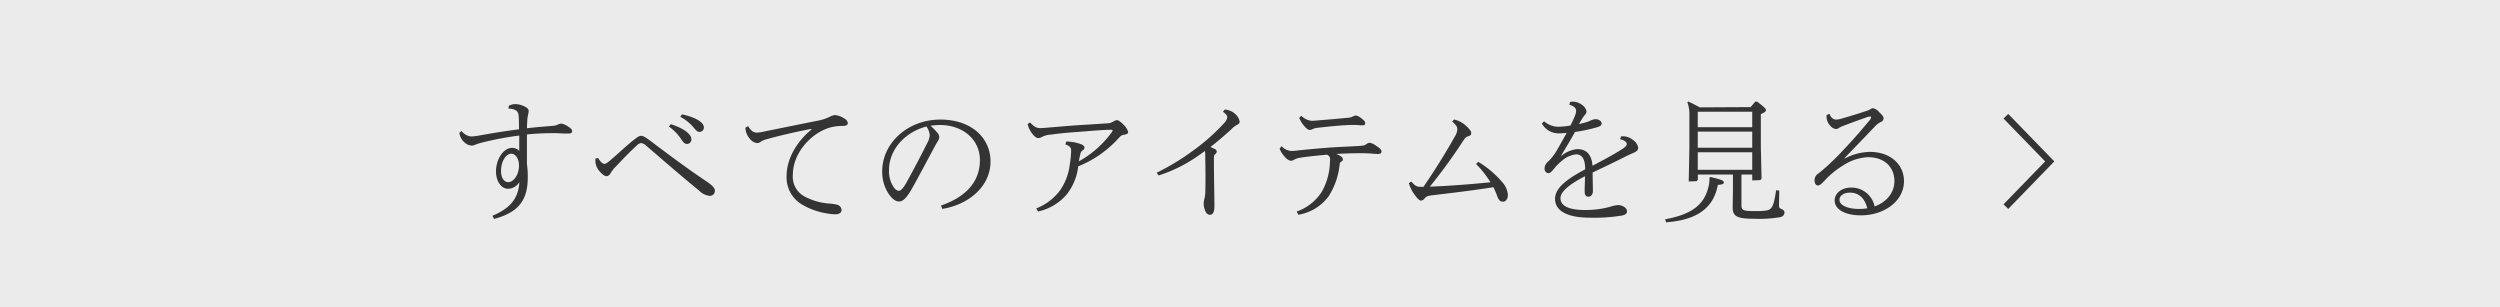 <svg xmlns="http://www.w3.org/2000/svg" viewBox="0 0 570 70"><defs><style>.cls-1{fill:#ebebeb;}.cls-2{fill:#343434;}.cls-3{fill:none;stroke:#343434;stroke-miterlimit:10;stroke-width:1.5px;}</style></defs><g id="レイヤー_2" data-name="レイヤー 2"><g id="txt"><rect class="cls-1" width="570" height="70"/><path class="cls-2" d="M116,24.12a3.3,3.3,0,0,1,1.48-.39,5.18,5.18,0,0,1,2.06.51c.66.31,1,.64,1,1.06a3.87,3.87,0,0,1-.09.64,11.54,11.54,0,0,0-.22,1.3c0,.33-.06,1-.09,2,2.55-.3,4.42-.42,5.88-.55a3.3,3.3,0,0,0,1.21-.3,1.77,1.77,0,0,1,.75-.21,3.76,3.76,0,0,1,1.55.67c.54.33.91.66.91,1.05s-.21.55-1,.55c-1.24,0-2-.09-2.94-.09-1.39,0-3.63,0-6.36.3,0,2.3,0,4.33,0,6.69a21.78,21.78,0,0,1,.19,3.15c0,5.42-2.4,8-7.69,9.42l-.37-.73c4.36-1.79,5.94-4.24,6.15-7.66a3.13,3.13,0,0,1-2.57,1.51c-1.67,0-2.76-1.84-2.76-3.93,0-3,1.82-5.39,3.63-5.39a2.11,2.11,0,0,1,1.67.7V30.9A73.88,73.88,0,0,0,110,32.48a13.57,13.57,0,0,0-1.72.54,2,2,0,0,1-.76.18,2.71,2.71,0,0,1-1.6-.72,3.4,3.4,0,0,1-1.18-2.18l.48-.46a3.09,3.09,0,0,0,2.3,1.28c.24,0,1-.1,1.57-.19,3.33-.6,6.12-1.06,9.24-1.45,0-1.24,0-2.24-.09-3.12a1.61,1.61,0,0,0-.46-1.09,2.87,2.87,0,0,0-1.84-.48Zm-.12,17.41c1.21,0,2.45-1.7,2.45-3.75,0-1.61-.79-2.73-1.76-2.73-1.24,0-2.33,1.79-2.33,3.88C114.22,40.47,114.89,41.53,115.86,41.53Z"/><path class="cls-2" d="M136.35,36c.61,1,1.06,1.36,1.49,1.36.21,0,.45-.12,1.09-.63,2-1.67,3.54-3.21,5.48-4.76.81-.63,1.27-1,1.75-1s.94.28,1.94,1c4.48,3.39,8.72,6.54,13.11,9.48,1.3.88,1.78,1.51,1.78,2a1.13,1.13,0,0,1-1.15,1.21,4,4,0,0,1-2.45-1.21c-4.09-3.33-8-6.75-12.17-10.33a2,2,0,0,0-1.06-.51,1.79,1.79,0,0,0-1,.58c-1.75,1.6-3.3,3.26-4.78,4.81a8,8,0,0,0-1.18,1.51,1.17,1.17,0,0,1-.91.67c-.27,0-.76-.21-1.42-.94a3.73,3.73,0,0,1-1.12-2.88v-.18Zm16.59-7.69c3.48,1.12,4.69,2.48,4.69,3.42a1,1,0,0,1-1,1.09c-.52,0-.79-.3-1.49-1.33a10.6,10.6,0,0,0-2.63-2.63Zm2.55-2.24c3.6.79,5,2,5,3a1,1,0,0,1-1,1c-.42,0-.69-.19-1.48-1.15a10.32,10.32,0,0,0-2.91-2.3Z"/><path class="cls-2" d="M184.94,29.39c-3.54.67-7.75,1.67-10.05,2.33a4.61,4.61,0,0,0-1.42.58,1.36,1.36,0,0,1-.85.33,2.45,2.45,0,0,1-1.66-1,4,4,0,0,1-1-2.39v-.12l.6-.37c.76,1.25,1.37,1.49,2,1.49a10,10,0,0,0,1.91-.31c3.93-.78,7.9-1.6,11.84-2.39a10.51,10.51,0,0,0,2.93-.94,2.71,2.71,0,0,1,1.18-.36,4.45,4.45,0,0,1,2.09.79,1.36,1.36,0,0,1,.79,1c0,.48-.36.69-1.33.69a10.4,10.4,0,0,0-2.67.34,10.93,10.93,0,0,0-2.72,1.21c-3.45,2.18-5.81,5.84-5.81,9.59a5.11,5.11,0,0,0,2.78,5,14.32,14.32,0,0,0,5.33,1.54,9.17,9.17,0,0,1,2,.28,1.32,1.32,0,0,1,1,1.24c0,.54-.55.94-1.37.94a10.6,10.6,0,0,1-1.9-.19,16,16,0,0,1-5.94-2.15,7.18,7.18,0,0,1-3.33-6.35c0-4.12,2.46-8,5.69-10.66Z"/><path class="cls-2" d="M214.55,46.86c5.21-1.79,8.87-5.06,8.87-10.36,0-4.66-3.84-8-9.14-8a13.19,13.19,0,0,0-2.12.18,12.36,12.36,0,0,1,1.45,1.46,1.79,1.79,0,0,1,.55,1.12,1.84,1.84,0,0,1-.33.9c-.12.22-.31.52-.58,1-1.54,2.85-3.24,6.09-5.15,9.54-1.36,2.42-2.18,3.24-3.14,3.24-.7,0-1.58-.52-2.55-2.06a9.12,9.12,0,0,1-1.27-4.78c0-6.63,6-11.84,13.23-11.84s11.47,4.27,11.47,9.57c0,5.6-4.87,9.81-11,10.8Zm-7.93-5.15c1.67-3,3.45-6.42,4.94-9.38a4.05,4.05,0,0,0,.42-1.49,3.89,3.89,0,0,0-.76-2c-4.6,1.21-8.53,5-8.53,10a6.54,6.54,0,0,0,1.09,3.87c.42.58.81.79,1.15.79S205.8,43.16,206.62,41.71Z"/><path class="cls-2" d="M236.26,47.52a12.37,12.37,0,0,0,5.51-4.23,13,13,0,0,0,2.12-5.64,25.08,25.08,0,0,0,.33-3.14c0-.79-.12-1.15-1.3-1.58l.18-.66a9.86,9.86,0,0,1,2.91.45c1,.3,1.24.61,1.24.94a.68.68,0,0,1-.39.6,1.32,1.32,0,0,0-.55.94c-.15.58-.24,1.06-.33,1.58a22.82,22.82,0,0,0,7.39-6.48c.24-.33.3-.46.3-.55s0-.15-.21-.15-.64,0-1.15,0c-2.61.15-4.64.34-6.75.49s-4,.33-6,.6a5,5,0,0,0-1.91.49,1.88,1.88,0,0,1-.9.3c-.49,0-.91-.39-1.4-1a5.84,5.84,0,0,1-1.06-2.18l.55-.39c1,1.06,1.54,1.3,2.36,1.3.42,0,1.15-.06,2.48-.18,1.88-.15,3.85-.34,5.75-.46,2.24-.15,4.36-.27,7-.45a2.47,2.47,0,0,0,1.39-.4,2.05,2.05,0,0,1,.82-.33c.39,0,1,.49,1.48,1a3.53,3.53,0,0,1,1.09,1.67c0,.33-.15.54-.91.66-.57.09-.69.18-1.21.73a24.91,24.91,0,0,1-9.26,6.48,12.54,12.54,0,0,1-2.64,6.42,11.88,11.88,0,0,1-6.51,3.87Z"/><path class="cls-2" d="M263.72,39.38a53.29,53.29,0,0,0,8.33-5.06A45.18,45.18,0,0,0,279.16,28a2.27,2.27,0,0,0,.67-1.33c0-.25-.24-.64-1-1.19l.42-.51a4,4,0,0,1,2.64,1.27,2.91,2.91,0,0,1,.75,1.48c0,.4-.24.58-.66.79a4.84,4.84,0,0,0-1.27,1c-1.4,1.27-2.94,2.63-4.73,4l.85.39c.33.15.58.33.58.64a.7.7,0,0,1-.31.57c-.27.24-.33.4-.33,1,0,3.66.09,7.15.12,10.81,0,1.6-.42,2.06-1.09,2.06a1.23,1.23,0,0,1-.94-.76,4.28,4.28,0,0,1-.42-1.73,4.44,4.44,0,0,1,.18-1.21A7.64,7.64,0,0,0,274.8,44c.09-2.69.06-5.42,0-7.69a17.69,17.69,0,0,0-.06-1.9c-.57.42-1.12.81-1.75,1.24a33,33,0,0,1-8.84,4.36Z"/><path class="cls-2" d="M292.21,33.33a3.2,3.2,0,0,0,2.24,1.09,13,13,0,0,0,1.55-.13c2.9-.3,5.29-.51,7.81-.69,1.87-.12,3.87-.18,6.11-.33,1-.07,1.15-.1,1.51-.34a1.76,1.76,0,0,1,.88-.39,3.73,3.73,0,0,1,1.4.66c1.05.67,1.27,1,1.27,1.37s-.28.54-.91.54c-.4,0-1.27-.09-1.73-.12s-1.36-.06-2.18-.06c-1.57,0-3.6.06-5.51.18a4.88,4.88,0,0,1,.7.3c.61.34.82.61.82.88s0,.34-.34.55-.33.27-.42.91a16.44,16.44,0,0,1-2.48,7,10.74,10.74,0,0,1-6.9,4.21l-.4-.73a11.09,11.09,0,0,0,5.72-4.48,14.45,14.45,0,0,0,1.85-6.21c0-.39.06-.78.06-1.18a1.07,1.07,0,0,0-.7-1.09c-2,.18-4,.37-6,.67a3.91,3.91,0,0,0-1.51.48,1.66,1.66,0,0,1-.76.25,2.65,2.65,0,0,1-1.42-1,5.24,5.24,0,0,1-1.12-1.79Zm4.48-6.94A3.9,3.9,0,0,0,299,27.54c.31,0,.58,0,1.46-.09l3.33-.27,3.57-.33a2.79,2.79,0,0,0,1.12-.31,1.82,1.82,0,0,1,.66-.21,2.41,2.41,0,0,1,1.12.55c.46.33,1,.72,1,1.18s-.24.51-.6.51c-.76,0-1.18-.09-1.91-.09-1.48,0-3.36.15-4.69.27s-2.7.28-3.76.4a3.25,3.25,0,0,0-1.06.3,1.66,1.66,0,0,1-.66.18c-.3,0-.76-.36-1.18-.85a6.87,6.87,0,0,1-1.18-1.9Z"/><path class="cls-2" d="M331.54,27.24a5.94,5.94,0,0,1,2.81,1.54c.67.61,1.09,1.12,1.09,1.55s-.18.57-.66.73-.58.21-1.18,1.05A119.87,119.87,0,0,1,326,42.56c4.6-.18,9.26-.55,13.83-1a23.33,23.33,0,0,0-3.3-4.18l.52-.48a22.54,22.54,0,0,1,5.36,4.51,5,5,0,0,1,1.39,3c0,.87-.42,1.57-1.09,1.57s-1-.24-1.45-1.57c-.22-.58-.49-1.15-.76-1.73-5.18.82-9.69,1.33-14.23,1.88-1,.15-1.15.33-1.45.66a1.18,1.18,0,0,1-.82.52c-.36,0-.88-.52-1.36-1.21a8.15,8.15,0,0,1-1.42-2.76l.54-.39c.76.88,1.21,1.21,2,1.21a7.89,7.89,0,0,0,.79,0c2.69-3.91,5.08-7.78,7.14-11.44a3.36,3.36,0,0,0,.58-1.67c0-.42-.15-.94-1.18-1.76Z"/><path class="cls-2" d="M358,23.24a2.28,2.28,0,0,1,.61-.06,3.45,3.45,0,0,1,2,.67,2.37,2.37,0,0,1,1.12,1.57,1.22,1.22,0,0,1-.39.79,7.65,7.65,0,0,0-.67.94L360,28.3c.79-.18,1.42-.36,2-.54l.87-.37a2.6,2.6,0,0,1,.94-.21c.7,0,1.36.45,1.36.94s-.36.66-.9.85a36.23,36.23,0,0,1-5.18,1.12c-1,1.84-2.18,3.78-3.15,5.38l.06.07A6.52,6.52,0,0,1,359.6,34c2.21,0,3.3,1.33,3.49,3.79,2.42-1.28,4.84-2.55,6.81-3.82.91-.6,1-.91,1-1.12,0-.45-.43-.82-1.52-1.12l.22-.63a3.57,3.57,0,0,1,2.75.84,2.71,2.71,0,0,1,1.15,1.7c0,.48-.21.85-1.06,1.21-.63.27-1.18.51-1.91.88-2.36,1.21-4.81,2.36-7.41,3.6,0,1.54.06,2.94.06,4.24,0,.72-.4,1.27-1,1.27s-.88-.39-.88-1.21.06-2.06.09-3.45c-3.81,1.94-5.6,3.63-5.6,5,0,1.73,1.82,2.7,5.57,2.7a21.34,21.34,0,0,0,5.75-.73,7.48,7.48,0,0,1,1.79-.39c1.09,0,2.06.69,2.06,1.42,0,.48-.4.79-1,.94a39.23,39.23,0,0,1-7.51.51c-5.54,0-7.9-1.81-7.9-4.27s2.54-4.45,6.87-6.75c0-2.54-.85-3.42-2.06-3.42a5.9,5.9,0,0,0-3.24,1.46,12.87,12.87,0,0,0-1.9,1.93c-.43.49-.73.91-1.22.91a1,1,0,0,1-.84-1,2,2,0,0,1,.69-1.54,11.63,11.63,0,0,0,2-2.48c.91-1.58,1.67-2.91,2.36-4.18a16.75,16.75,0,0,1-1.87.12,4.38,4.38,0,0,1-3.79-2.24l.49-.52a5.08,5.08,0,0,0,3.17,1.25,18.59,18.59,0,0,0,2.85-.28c.39-.75.73-1.48,1-2.15a3.55,3.55,0,0,0,.3-1.15c0-.51-.3-1.12-1.57-1.45Z"/><path class="cls-2" d="M379.65,50c5.63-1.06,8.78-3,9.84-7.24a7.49,7.49,0,0,0,.27-2.24l.15-.18c2.6.6,3.12.85,3.12,1.24s-.3.48-1.36.58c-1,5.32-4.76,8-11.81,8.53Zm19.49-25.58,1.06-1.25h.43c1.75,1.34,2,1.64,2,1.94s-.22.49-1.16.91v7.48l.16,7.26-.31.31-1.81.06V39.8h-2.46v6.91c0,1.18.25,1.42,3,1.42s3.33-.15,3.82-.76.75-1.81,1.09-4l.72.09c-.06,2.39-.06,3.12-.06,3.51s.15.51.58.7.66.42.66.84-.33.85-.94,1a28.49,28.49,0,0,1-5.87.37c-3.93,0-5-.49-5-2.58l.06-3.9V39.8h-8V41l-.3.31-1.78.06.15-7.78V26.33a7.68,7.68,0,0,0-.46-3l.18-.19c.94.43,1.76.85,2.64,1.34ZM387.09,29h12.42V25.48H387.09Zm12.42,1H387.09v3.69h12.42Zm0,4.72H387.09v4h12.42Z"/><path class="cls-2" d="M420.67,36.11a12.78,12.78,0,0,1,5.66-1.48c4.72,0,7.78,2.9,7.78,6.66,0,4.66-4.63,7.81-9.81,7.81-3.6,0-6-1.33-6-3.42,0-1.52,1.48-2.91,3.72-2.91a5.36,5.36,0,0,1,5.39,4.3c2.7-1,4.51-3.06,4.51-5.81,0-3.09-2.21-5.42-6-5.42a11.28,11.28,0,0,0-5.78,1.94,18.8,18.8,0,0,0-4.15,3.42c-.7.75-1.12,1.09-1.51,1.09s-.76-.46-.76-1.06a1.8,1.8,0,0,1,.82-1.64c.39-.3.87-.69,1.33-1.09,1.18-1,2.27-2.09,3.18-3,3.05-3.18,4.81-5.18,7.2-8.06a1.38,1.38,0,0,0,.36-.69.19.19,0,0,0-.21-.19,2.44,2.44,0,0,0-.72.16c-1.49.51-3.73,1.33-5.48,2a5.16,5.16,0,0,0-.88.43,1.3,1.3,0,0,1-.76.27,2,2,0,0,1-1.21-.7,3,3,0,0,1-.88-2.48l.64-.3c.33.94.94,1.33,1.51,1.33a4.52,4.52,0,0,0,1.09-.18c1.94-.55,4.09-1.21,6-1.85a3.13,3.13,0,0,0,.72-.33,1.24,1.24,0,0,1,.64-.24,2.51,2.51,0,0,1,1.39.91c.64.6,1,1,1,1.42a.91.91,0,0,1-.6.79,4.71,4.71,0,0,0-1.34,1c-2.21,2.34-4.81,5-7,7.3Zm1.15,7.81c-1.54,0-2.42.76-2.42,1.64,0,1.15,1.63,2.08,4.54,2.08a11.68,11.68,0,0,0,1.79-.15C425.21,45.22,423.79,43.92,421.82,43.92Z"/><polyline class="cls-3" points="457.34 26.5 467.34 36.8 457.34 47.11"/></g></g></svg>